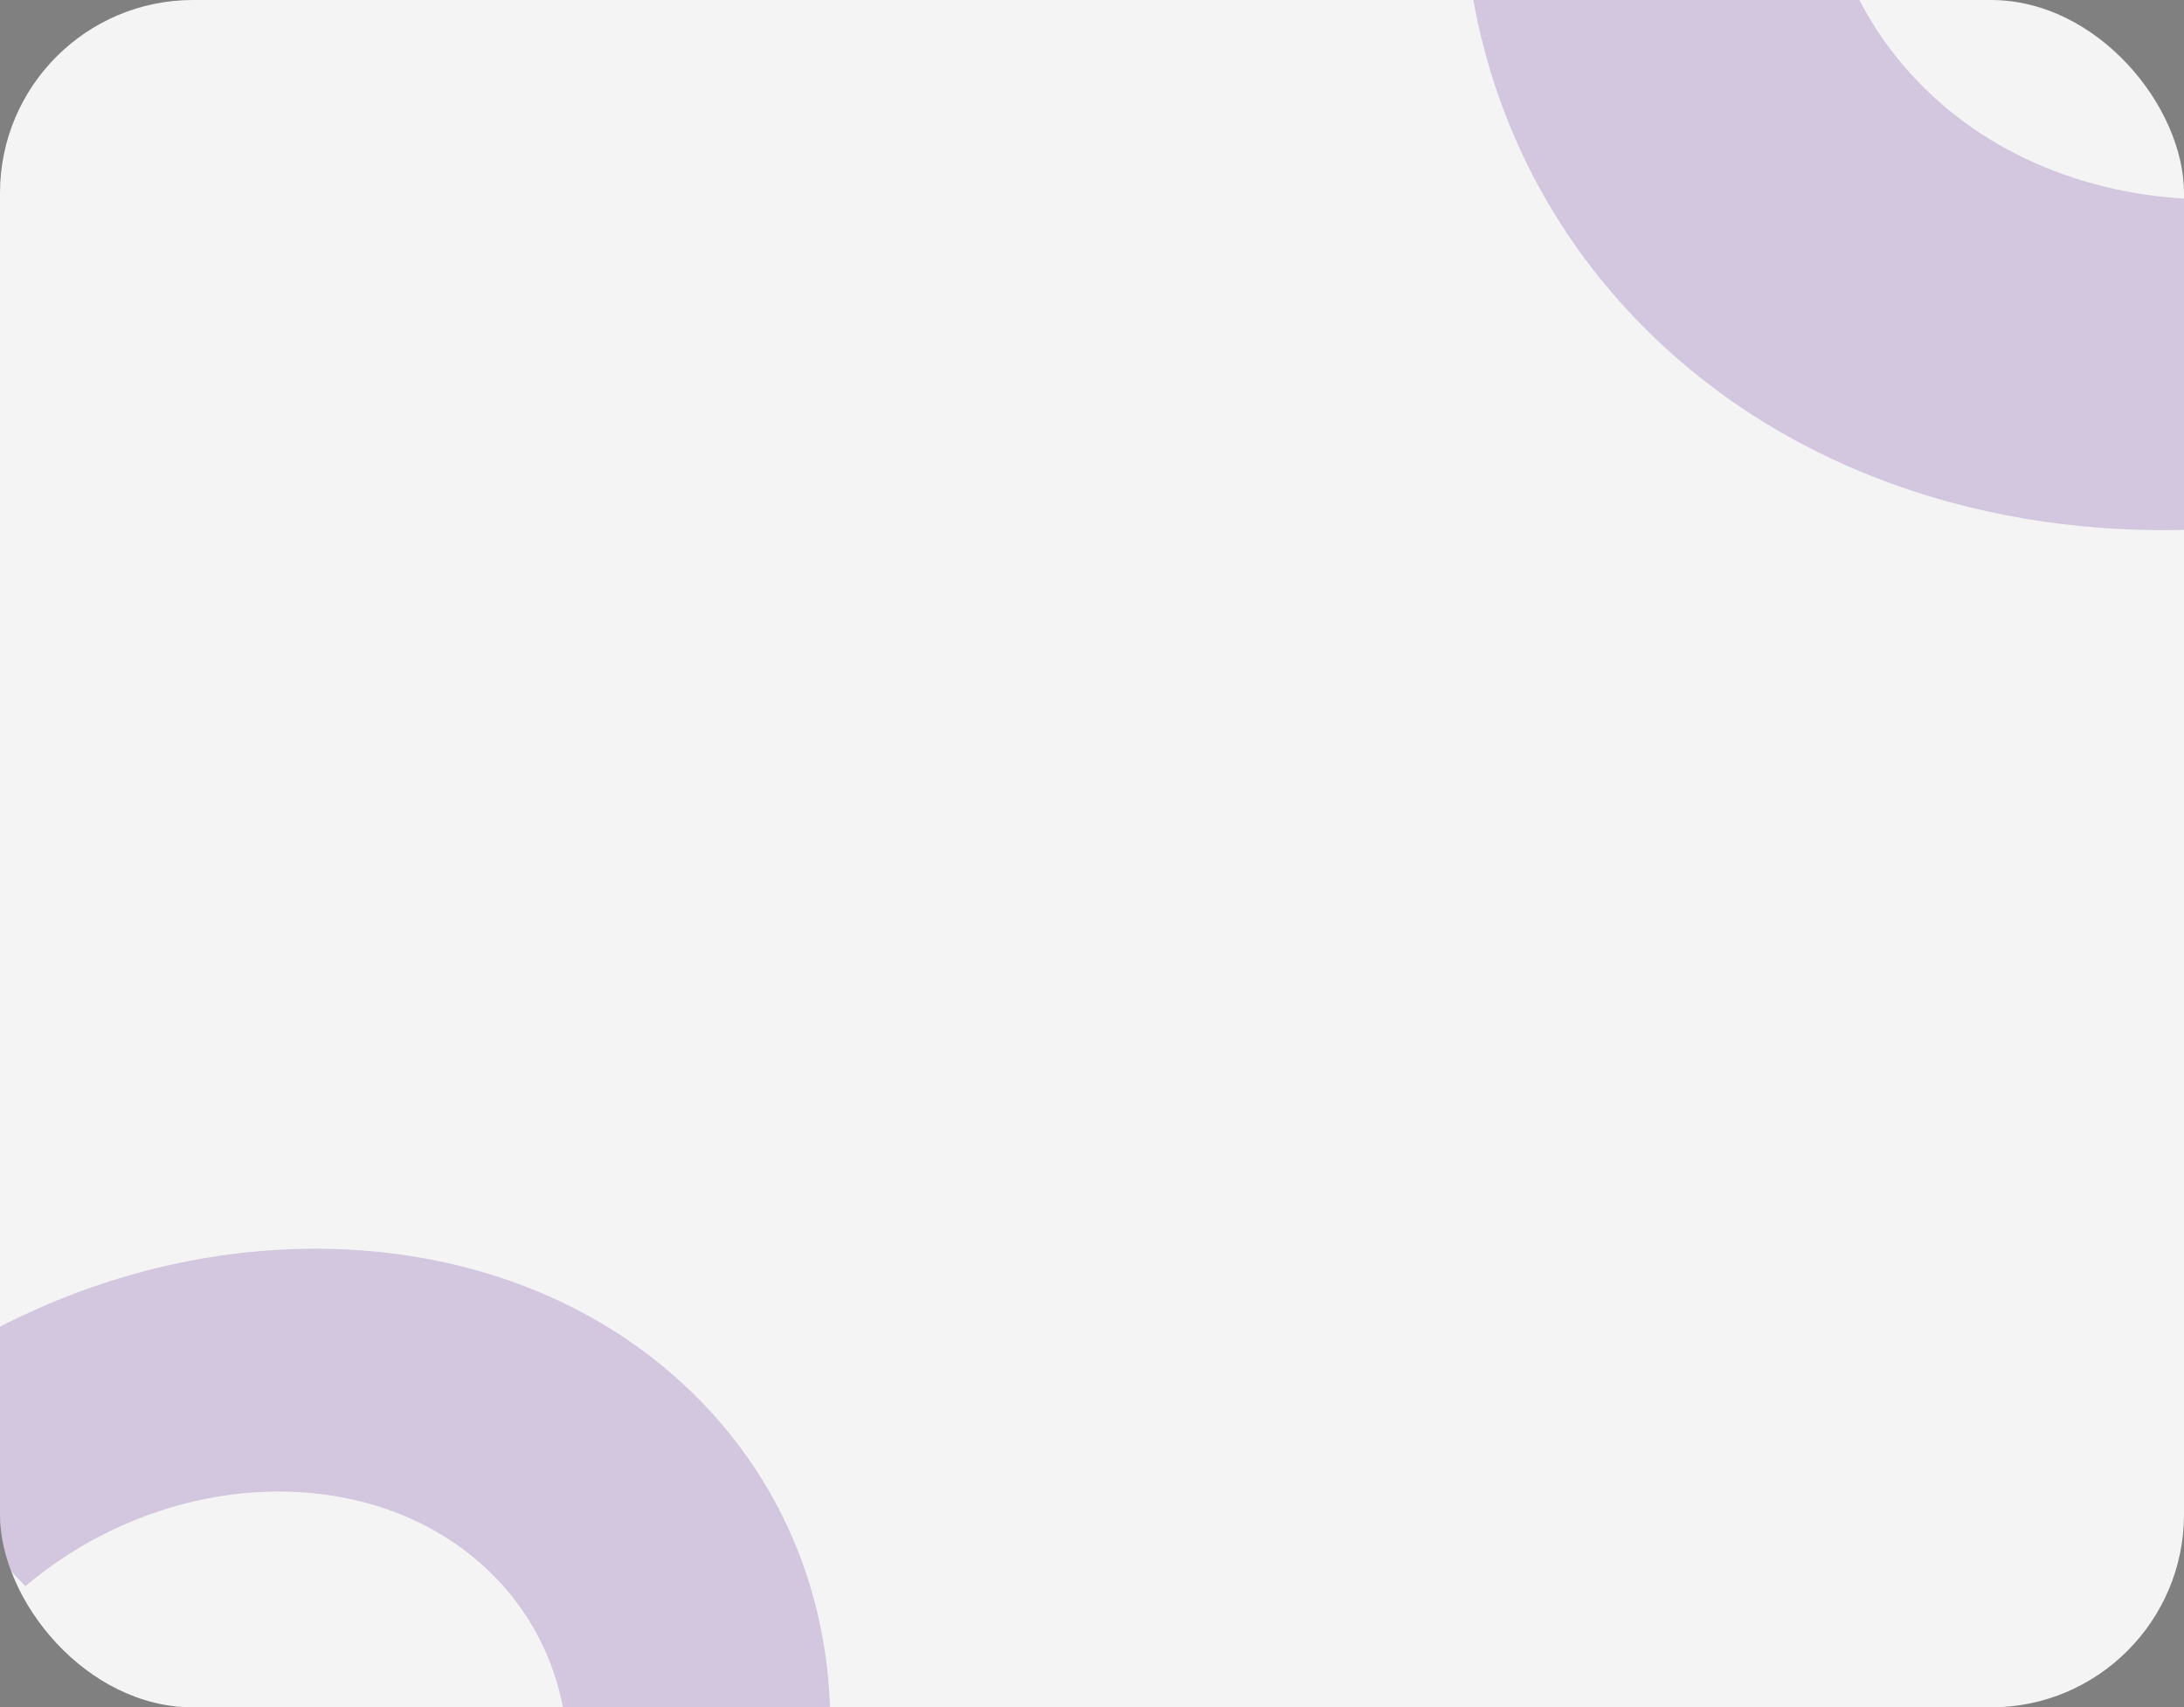 <svg width="362" height="283" viewBox="0 0 362 283" fill="none" xmlns="http://www.w3.org/2000/svg">
<rect x="0" y="0" width="362" height="283" fill="#808080" stroke="none"/>
<g clip-path="url(#clip0_2031_163)">
<rect width="362" height="283" rx="32" fill="#F4F4F4"/>
<path d="M-22.547 234.927C20.677 198.508 82.995 197.554 116.665 232.776C150.35 268.014 142.625 326.075 99.4 362.494L72.637 334.497C96.89 314.063 101.241 281.485 82.334 261.707C63.44 241.942 28.458 242.477 4.205 262.911L-22.547 234.927Z" fill="#4E148C" fill-opacity="0.2"/>
<path d="M460.534 49.822C401.691 99.401 316.855 100.7 271.017 52.75C225.16 4.779 235.677 -74.263 294.521 -123.842L330.955 -85.728C297.938 -57.909 292.015 -13.559 317.753 13.365C343.475 40.272 391.098 39.545 424.116 11.726L460.534 49.822Z" fill="#4E148C" fill-opacity="0.2"/>
</g>
<defs>
<clipPath id="clip0_2031_163">
<rect width="362" height="283" rx="32" fill="white"/>
</clipPath>
</defs>
</svg>
